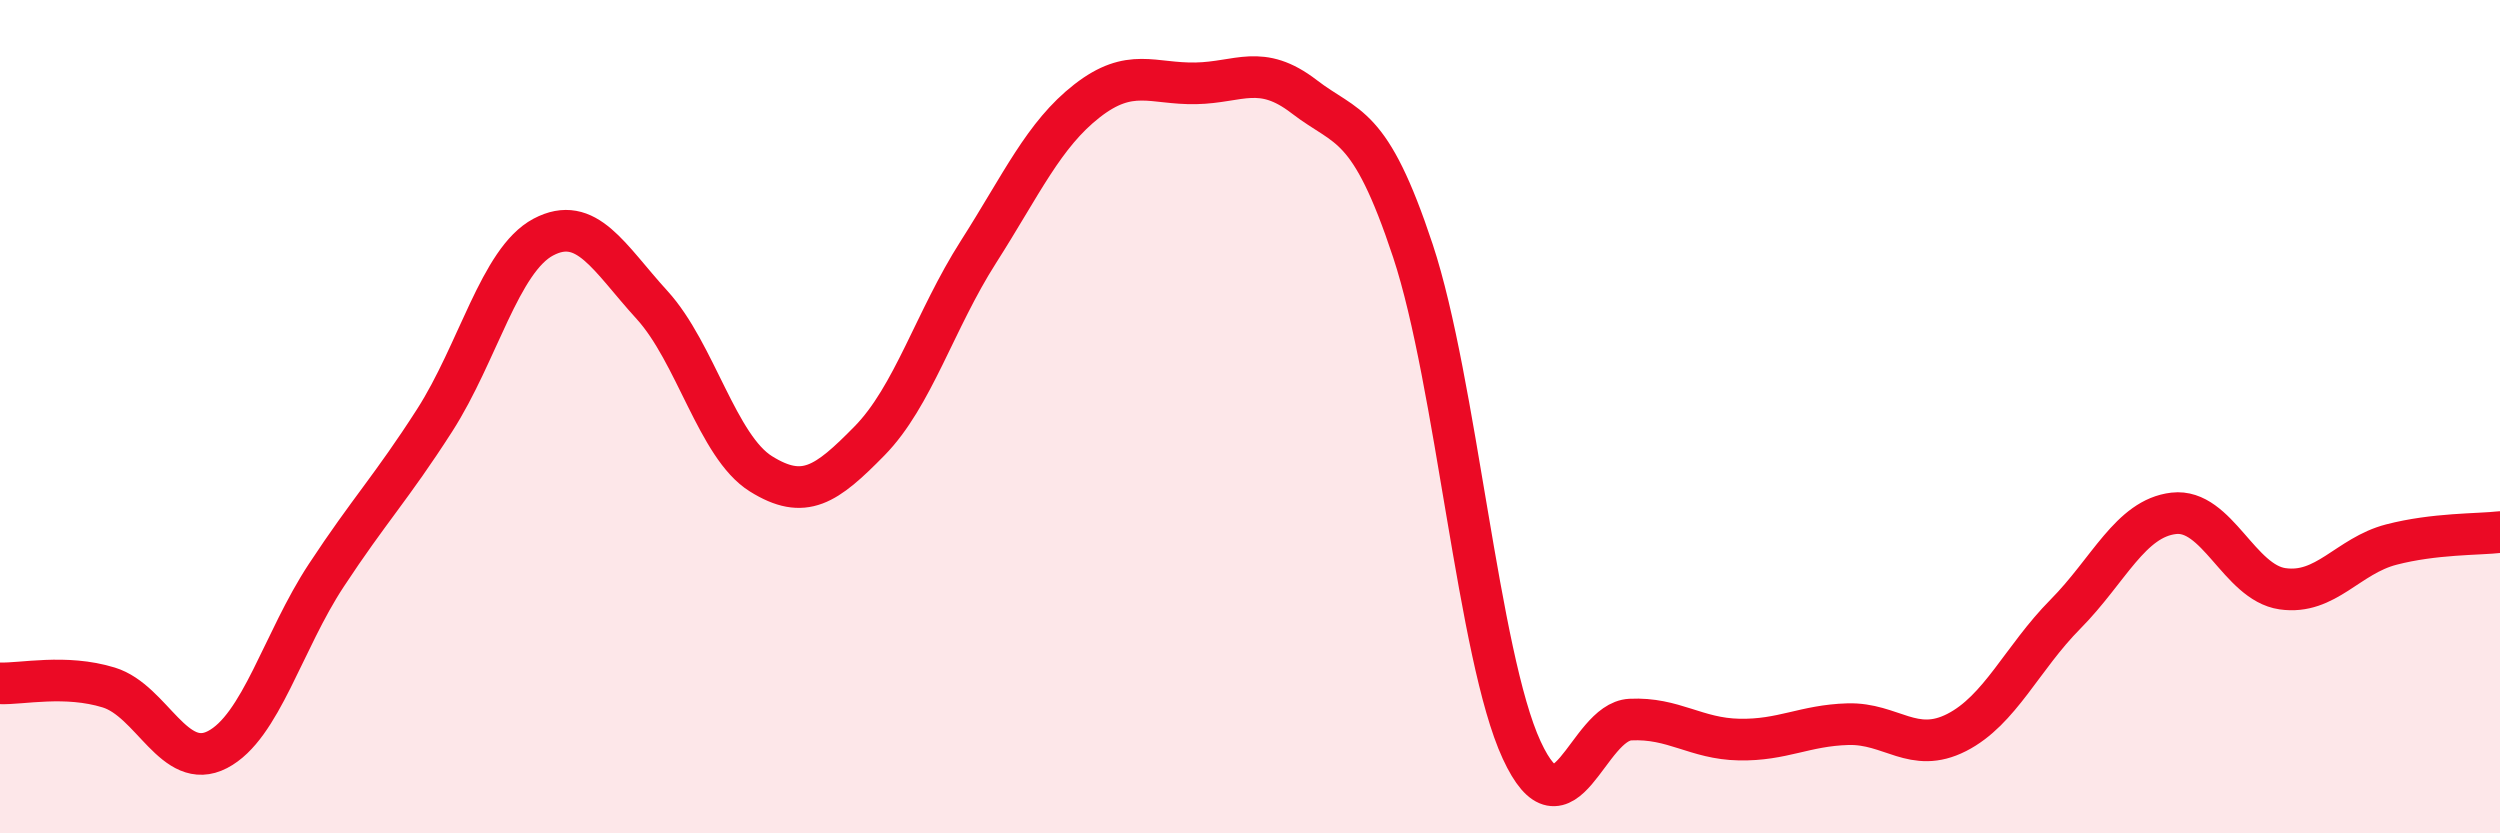 
    <svg width="60" height="20" viewBox="0 0 60 20" xmlns="http://www.w3.org/2000/svg">
      <path
        d="M 0,16.4 C 0.52,16.42 1.57,16.18 2.61,16.5 C 3.65,16.82 4.18,18.53 5.22,17.99 C 6.26,17.45 6.79,15.39 7.83,13.81 C 8.87,12.23 9.39,11.71 10.43,10.09 C 11.47,8.47 12,6.24 13.04,5.69 C 14.08,5.14 14.61,6.18 15.65,7.32 C 16.69,8.46 17.22,10.72 18.26,11.37 C 19.3,12.02 19.83,11.64 20.87,10.58 C 21.91,9.52 22.44,7.68 23.48,6.05 C 24.52,4.42 25.05,3.23 26.09,2.42 C 27.13,1.61 27.66,2.02 28.7,2 C 29.74,1.98 30.26,1.52 31.3,2.32 C 32.34,3.12 32.87,2.88 33.91,6.02 C 34.95,9.16 35.48,15.75 36.52,18 C 37.56,20.25 38.09,17.32 39.13,17.27 C 40.17,17.22 40.7,17.73 41.74,17.75 C 42.78,17.77 43.31,17.41 44.35,17.38 C 45.39,17.35 45.92,18.11 46.96,17.58 C 48,17.05 48.53,15.79 49.57,14.74 C 50.61,13.69 51.13,12.44 52.17,12.32 C 53.21,12.2 53.74,13.98 54.78,14.13 C 55.82,14.28 56.35,13.34 57.39,13.07 C 58.43,12.8 59.48,12.83 60,12.77L60 20L0 20Z"
        fill="#EB0A25"
        opacity="0.1"
        stroke-linecap="round"
        stroke-linejoin="round"
      />
      <path
        d="M 0,16.4 C 0.52,16.42 1.57,16.18 2.61,16.5 C 3.65,16.82 4.18,18.53 5.22,17.99 C 6.26,17.45 6.79,15.39 7.83,13.81 C 8.87,12.23 9.39,11.71 10.43,10.09 C 11.47,8.47 12,6.24 13.04,5.69 C 14.08,5.14 14.61,6.18 15.65,7.32 C 16.69,8.46 17.22,10.72 18.26,11.37 C 19.3,12.02 19.83,11.64 20.87,10.58 C 21.91,9.52 22.44,7.68 23.48,6.05 C 24.52,4.42 25.05,3.23 26.09,2.42 C 27.13,1.61 27.66,2.02 28.7,2 C 29.74,1.98 30.26,1.52 31.3,2.32 C 32.34,3.12 32.87,2.88 33.91,6.02 C 34.95,9.16 35.48,15.75 36.52,18 C 37.56,20.25 38.09,17.32 39.13,17.27 C 40.17,17.22 40.7,17.73 41.74,17.75 C 42.78,17.77 43.31,17.41 44.35,17.38 C 45.39,17.35 45.92,18.11 46.96,17.58 C 48,17.05 48.53,15.79 49.57,14.74 C 50.61,13.69 51.13,12.44 52.17,12.32 C 53.21,12.2 53.74,13.98 54.78,14.13 C 55.82,14.28 56.35,13.34 57.39,13.07 C 58.43,12.8 59.48,12.83 60,12.77"
        stroke="#EB0A25"
        stroke-width="1"
        fill="none"
        stroke-linecap="round"
        stroke-linejoin="round"
      />
    </svg>
  